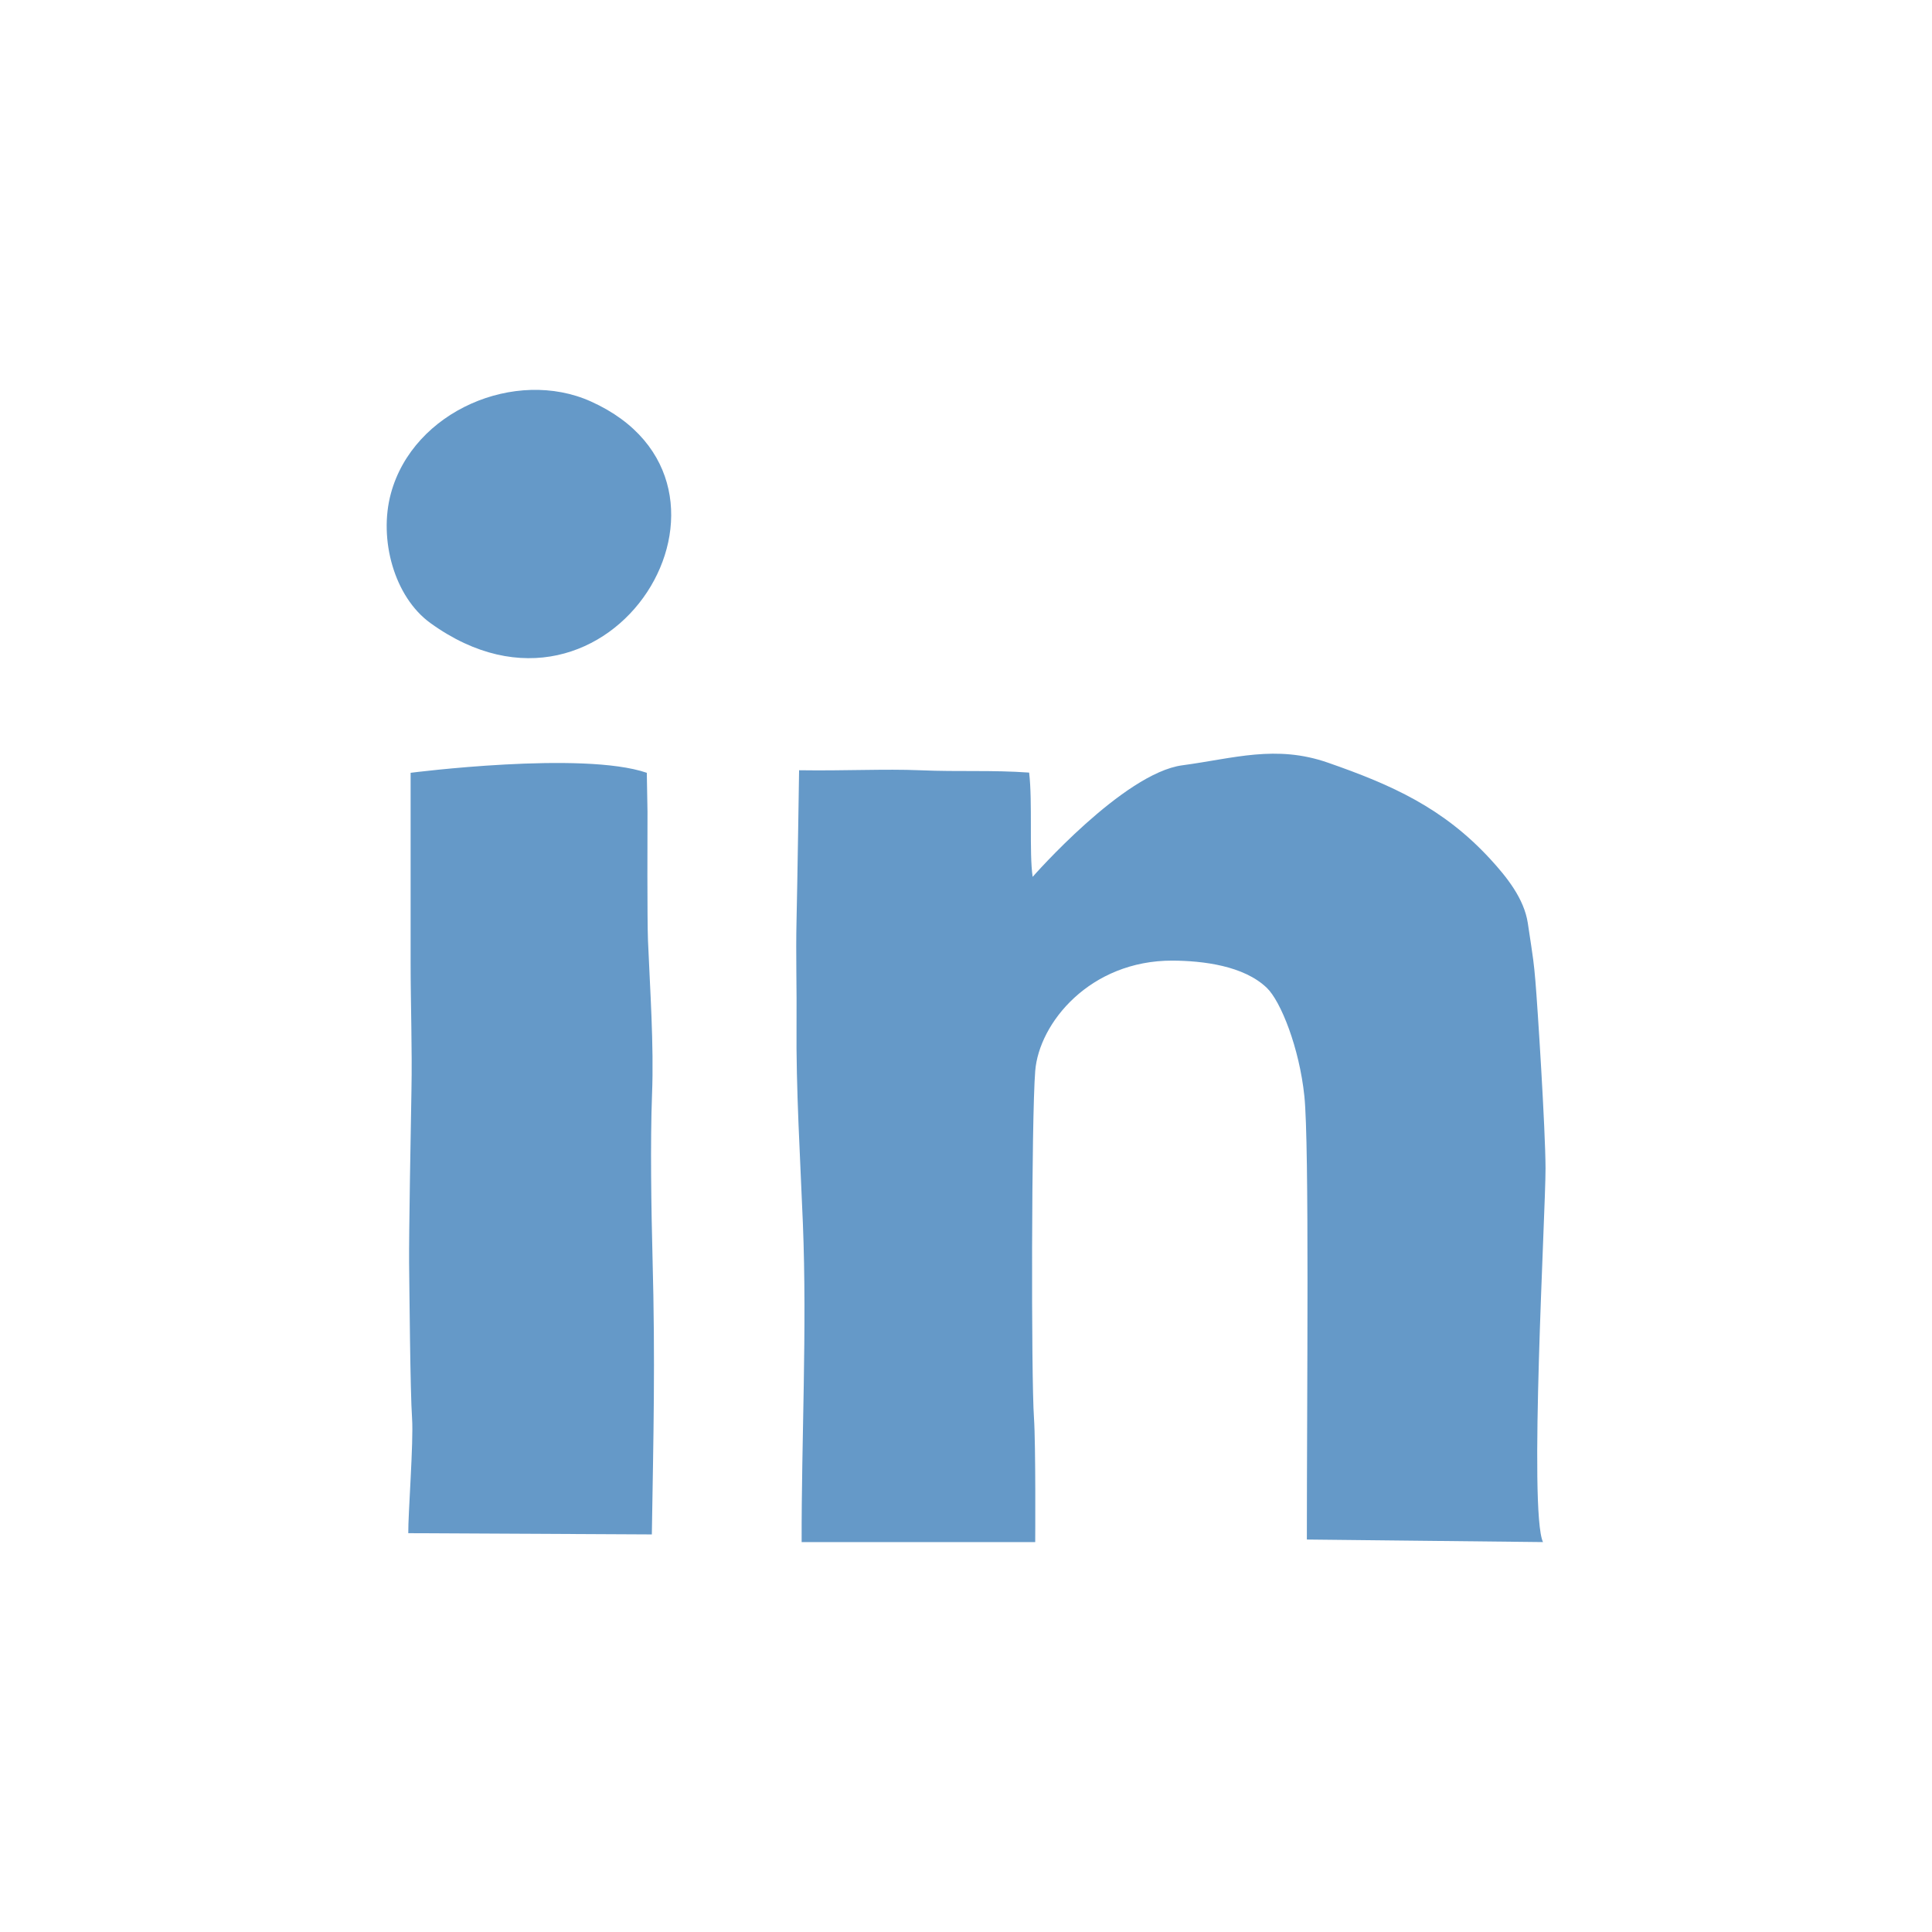<svg width="28" height="28" viewBox="0 0 28 28" fill="none" xmlns="http://www.w3.org/2000/svg">
<path d="M9.447 22.238L5.917 22.22C5.914 21.945 5.995 20.898 5.972 20.556C5.945 20.175 5.934 18.677 5.929 18.304C5.925 17.932 5.954 16.273 5.963 15.809C5.975 15.19 5.951 14.57 5.951 13.951C5.951 13.053 5.951 12.015 5.951 11.2C5.951 11.2 8.444 10.88 9.374 11.2L9.384 11.764C9.383 12.077 9.379 13.323 9.391 13.628C9.42 14.329 9.478 15.147 9.45 15.854C9.423 16.56 9.439 17.536 9.457 18.228C9.498 19.751 9.47 20.803 9.447 22.238ZM8.563 5.818C7.473 5.328 5.99 5.952 5.665 7.152C5.485 7.815 5.713 8.651 6.238 9.03C8.858 10.923 11.217 7.012 8.563 5.818ZM22.399 16.934C22.398 16.374 22.282 14.56 22.252 14.216C22.228 13.944 22.228 13.944 22.142 13.377C22.088 13.023 21.837 12.71 21.598 12.45C20.914 11.707 20.17 11.375 19.245 11.053C18.489 10.79 17.885 10.991 17.137 11.091C16.282 11.203 14.966 12.708 14.966 12.708C14.914 12.36 14.966 11.623 14.915 11.197C14.371 11.158 13.911 11.188 13.328 11.163C12.825 11.142 12.245 11.173 11.581 11.163C11.581 11.163 11.556 12.84 11.544 13.338C11.532 13.839 11.549 14.341 11.544 14.841C11.535 15.778 11.598 16.788 11.636 17.731C11.698 19.271 11.614 20.892 11.618 22.349H11.949C13.004 22.349 13.948 22.349 15.003 22.349C15.003 22.349 15.012 20.944 14.985 20.546C14.944 19.959 14.948 16.222 15.003 15.523C15.058 14.824 15.799 13.92 16.99 13.922C17.432 13.924 18.027 13.995 18.361 14.318C18.561 14.511 18.831 15.183 18.904 15.887C18.977 16.59 18.94 20.213 18.94 22.312L22.362 22.349C22.154 21.899 22.4 17.574 22.399 16.934Z" fill="#6599C8"/>
</svg>
